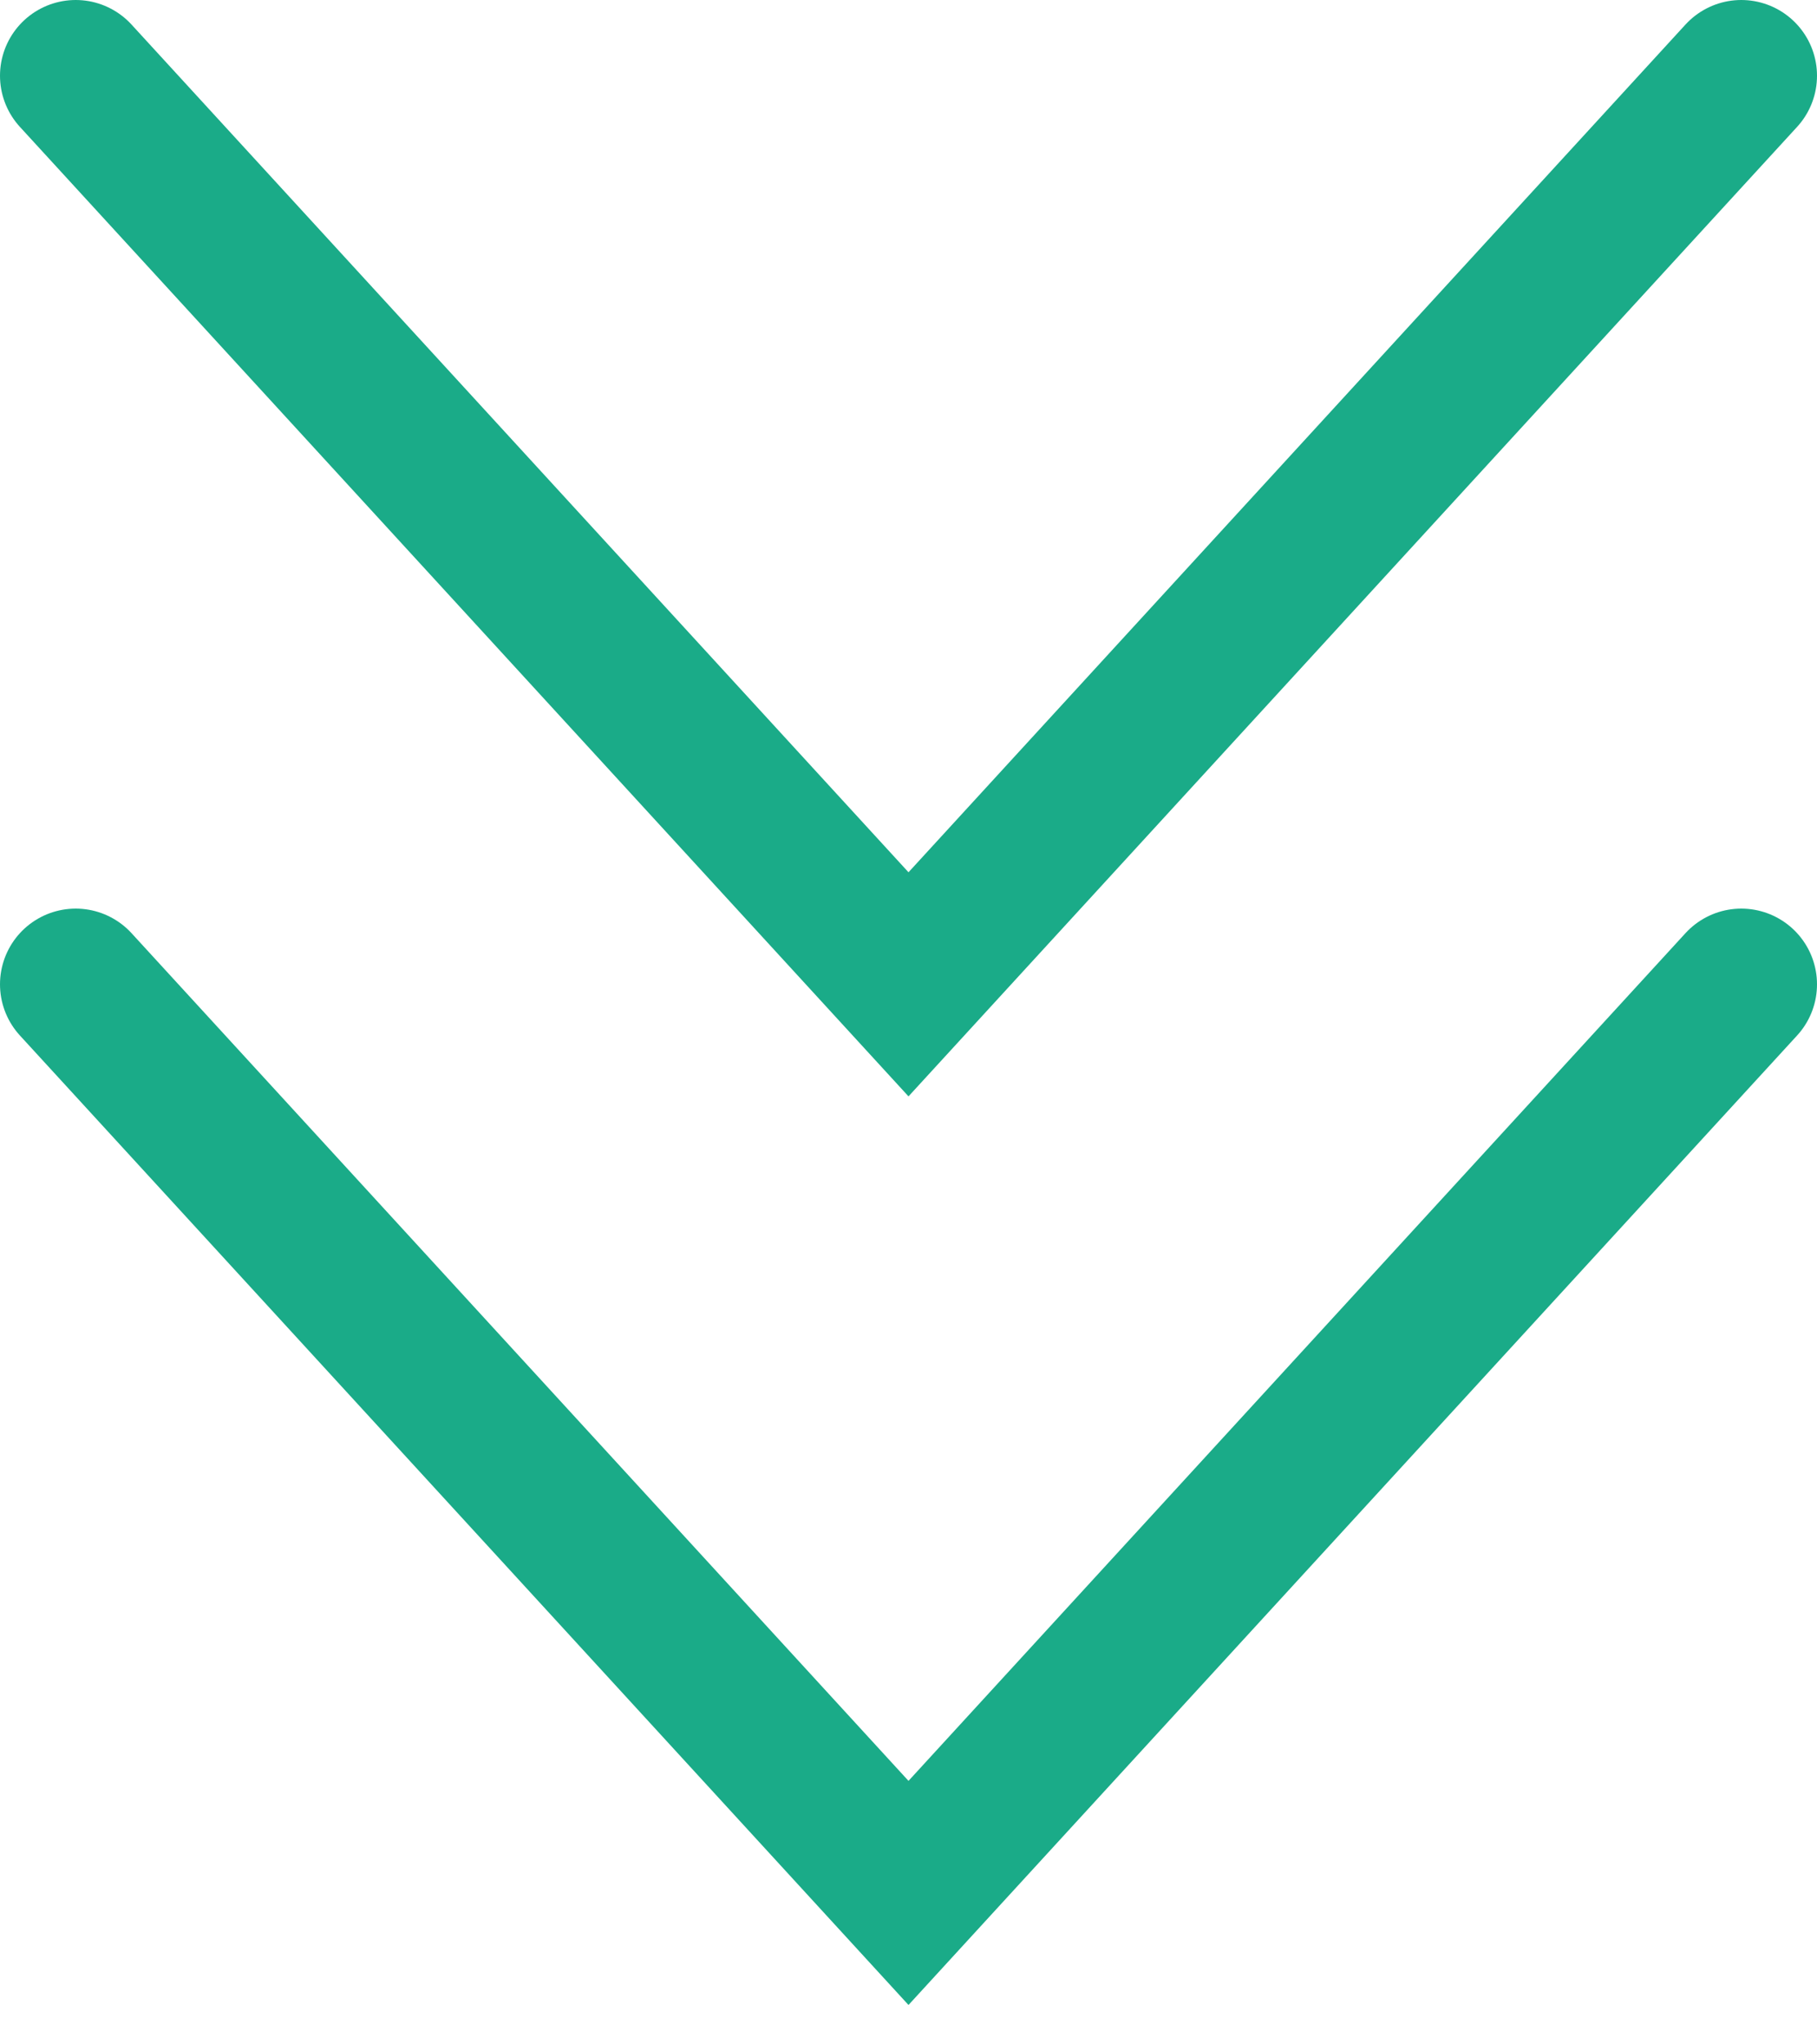 <svg xmlns="http://www.w3.org/2000/svg" width="24" height="27" viewBox="0 0 24 27" fill="none"><g id="Group 478"><path id="Vector 200" d="M1 13L12 25L23 13" stroke="#1AAB88" stroke-width="2" stroke-linecap="round"></path><path id="Vector 201" d="M1 1L12 13L23 1" stroke="#1AAB88" stroke-width="2" stroke-linecap="round"></path></g></svg>
